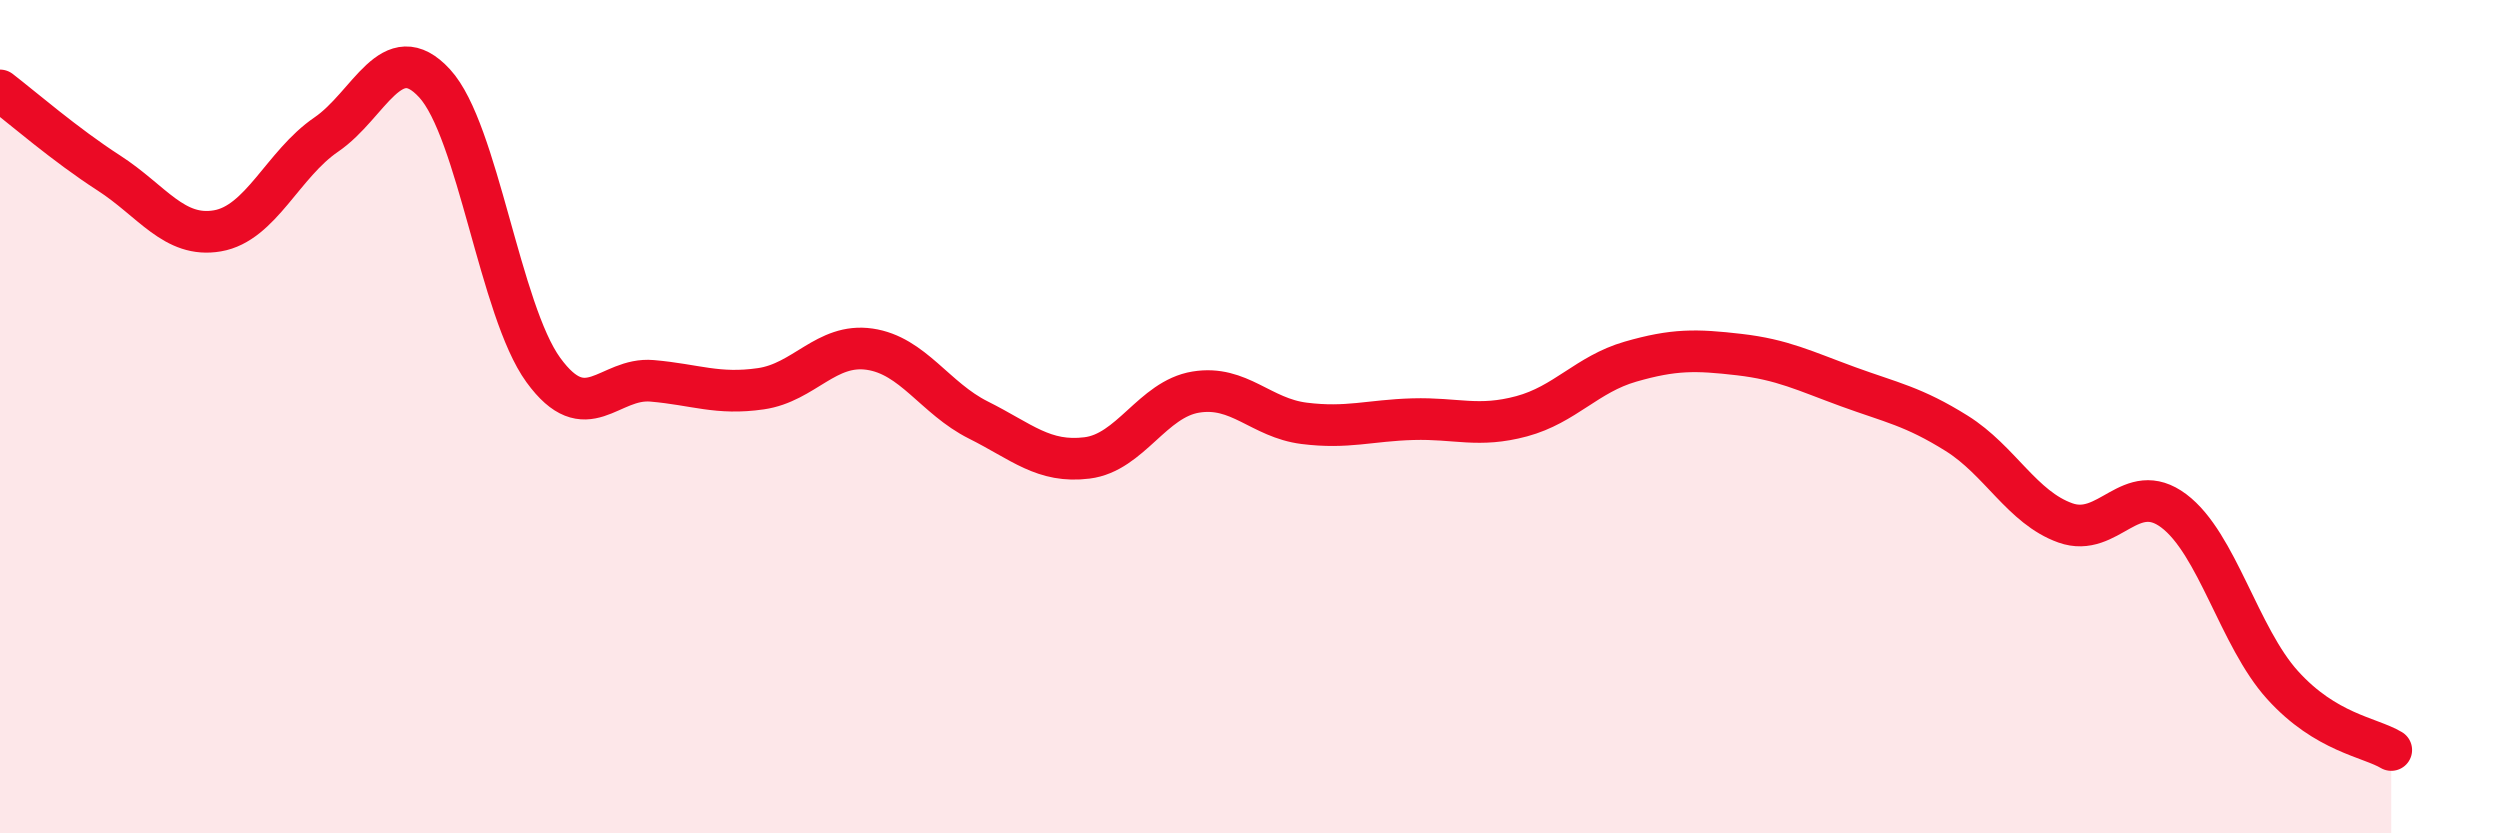 
    <svg width="60" height="20" viewBox="0 0 60 20" xmlns="http://www.w3.org/2000/svg">
      <path
        d="M 0,2.17 C 0.52,2.57 1.57,3.48 2.61,4.15 C 3.65,4.82 4.18,5.72 5.22,5.54 C 6.26,5.36 6.79,3.94 7.83,3.23 C 8.87,2.52 9.39,0.87 10.43,2 C 11.47,3.13 12,7.45 13.04,8.88 C 14.08,10.31 14.61,9.05 15.65,9.14 C 16.69,9.23 17.22,9.48 18.26,9.33 C 19.3,9.18 19.83,8.23 20.87,8.38 C 21.91,8.53 22.44,9.56 23.48,10.08 C 24.52,10.6 25.05,11.12 26.09,10.99 C 27.13,10.86 27.66,9.58 28.7,9.41 C 29.74,9.24 30.26,10.03 31.3,10.16 C 32.34,10.29 32.87,10.09 33.91,10.06 C 34.95,10.03 35.48,10.27 36.52,9.99 C 37.56,9.71 38.09,8.98 39.13,8.68 C 40.17,8.38 40.7,8.39 41.74,8.51 C 42.78,8.63 43.31,8.9 44.35,9.28 C 45.39,9.66 45.92,9.75 46.96,10.4 C 48,11.05 48.53,12.18 49.57,12.55 C 50.61,12.92 51.13,11.48 52.17,12.26 C 53.21,13.04 53.74,15.29 54.78,16.44 C 55.82,17.59 56.87,17.69 57.39,18L57.39 20L0 20Z"
        fill="#EB0A25"
        opacity="0.1"
        stroke-linecap="round"
        stroke-linejoin="round"
      />
      <path
        d="M 0,2.17 C 0.52,2.57 1.57,3.48 2.61,4.15 C 3.65,4.82 4.18,5.72 5.22,5.54 C 6.26,5.36 6.79,3.94 7.83,3.23 C 8.87,2.52 9.39,0.87 10.43,2 C 11.47,3.13 12,7.45 13.04,8.88 C 14.08,10.31 14.61,9.05 15.65,9.14 C 16.69,9.23 17.22,9.48 18.26,9.33 C 19.3,9.18 19.83,8.23 20.87,8.38 C 21.91,8.53 22.44,9.56 23.48,10.08 C 24.52,10.6 25.05,11.12 26.09,10.99 C 27.13,10.86 27.66,9.58 28.7,9.41 C 29.74,9.24 30.26,10.03 31.3,10.16 C 32.34,10.29 32.87,10.09 33.91,10.06 C 34.95,10.03 35.48,10.27 36.52,9.99 C 37.56,9.71 38.09,8.98 39.13,8.68 C 40.17,8.38 40.7,8.39 41.74,8.51 C 42.78,8.63 43.31,8.9 44.35,9.28 C 45.39,9.66 45.92,9.75 46.96,10.4 C 48,11.05 48.53,12.18 49.57,12.55 C 50.61,12.92 51.13,11.48 52.17,12.26 C 53.21,13.04 53.74,15.29 54.78,16.44 C 55.82,17.59 56.87,17.69 57.39,18"
        stroke="#EB0A25"
        stroke-width="1"
        fill="none"
        stroke-linecap="round"
        stroke-linejoin="round"
      />
    </svg>
  